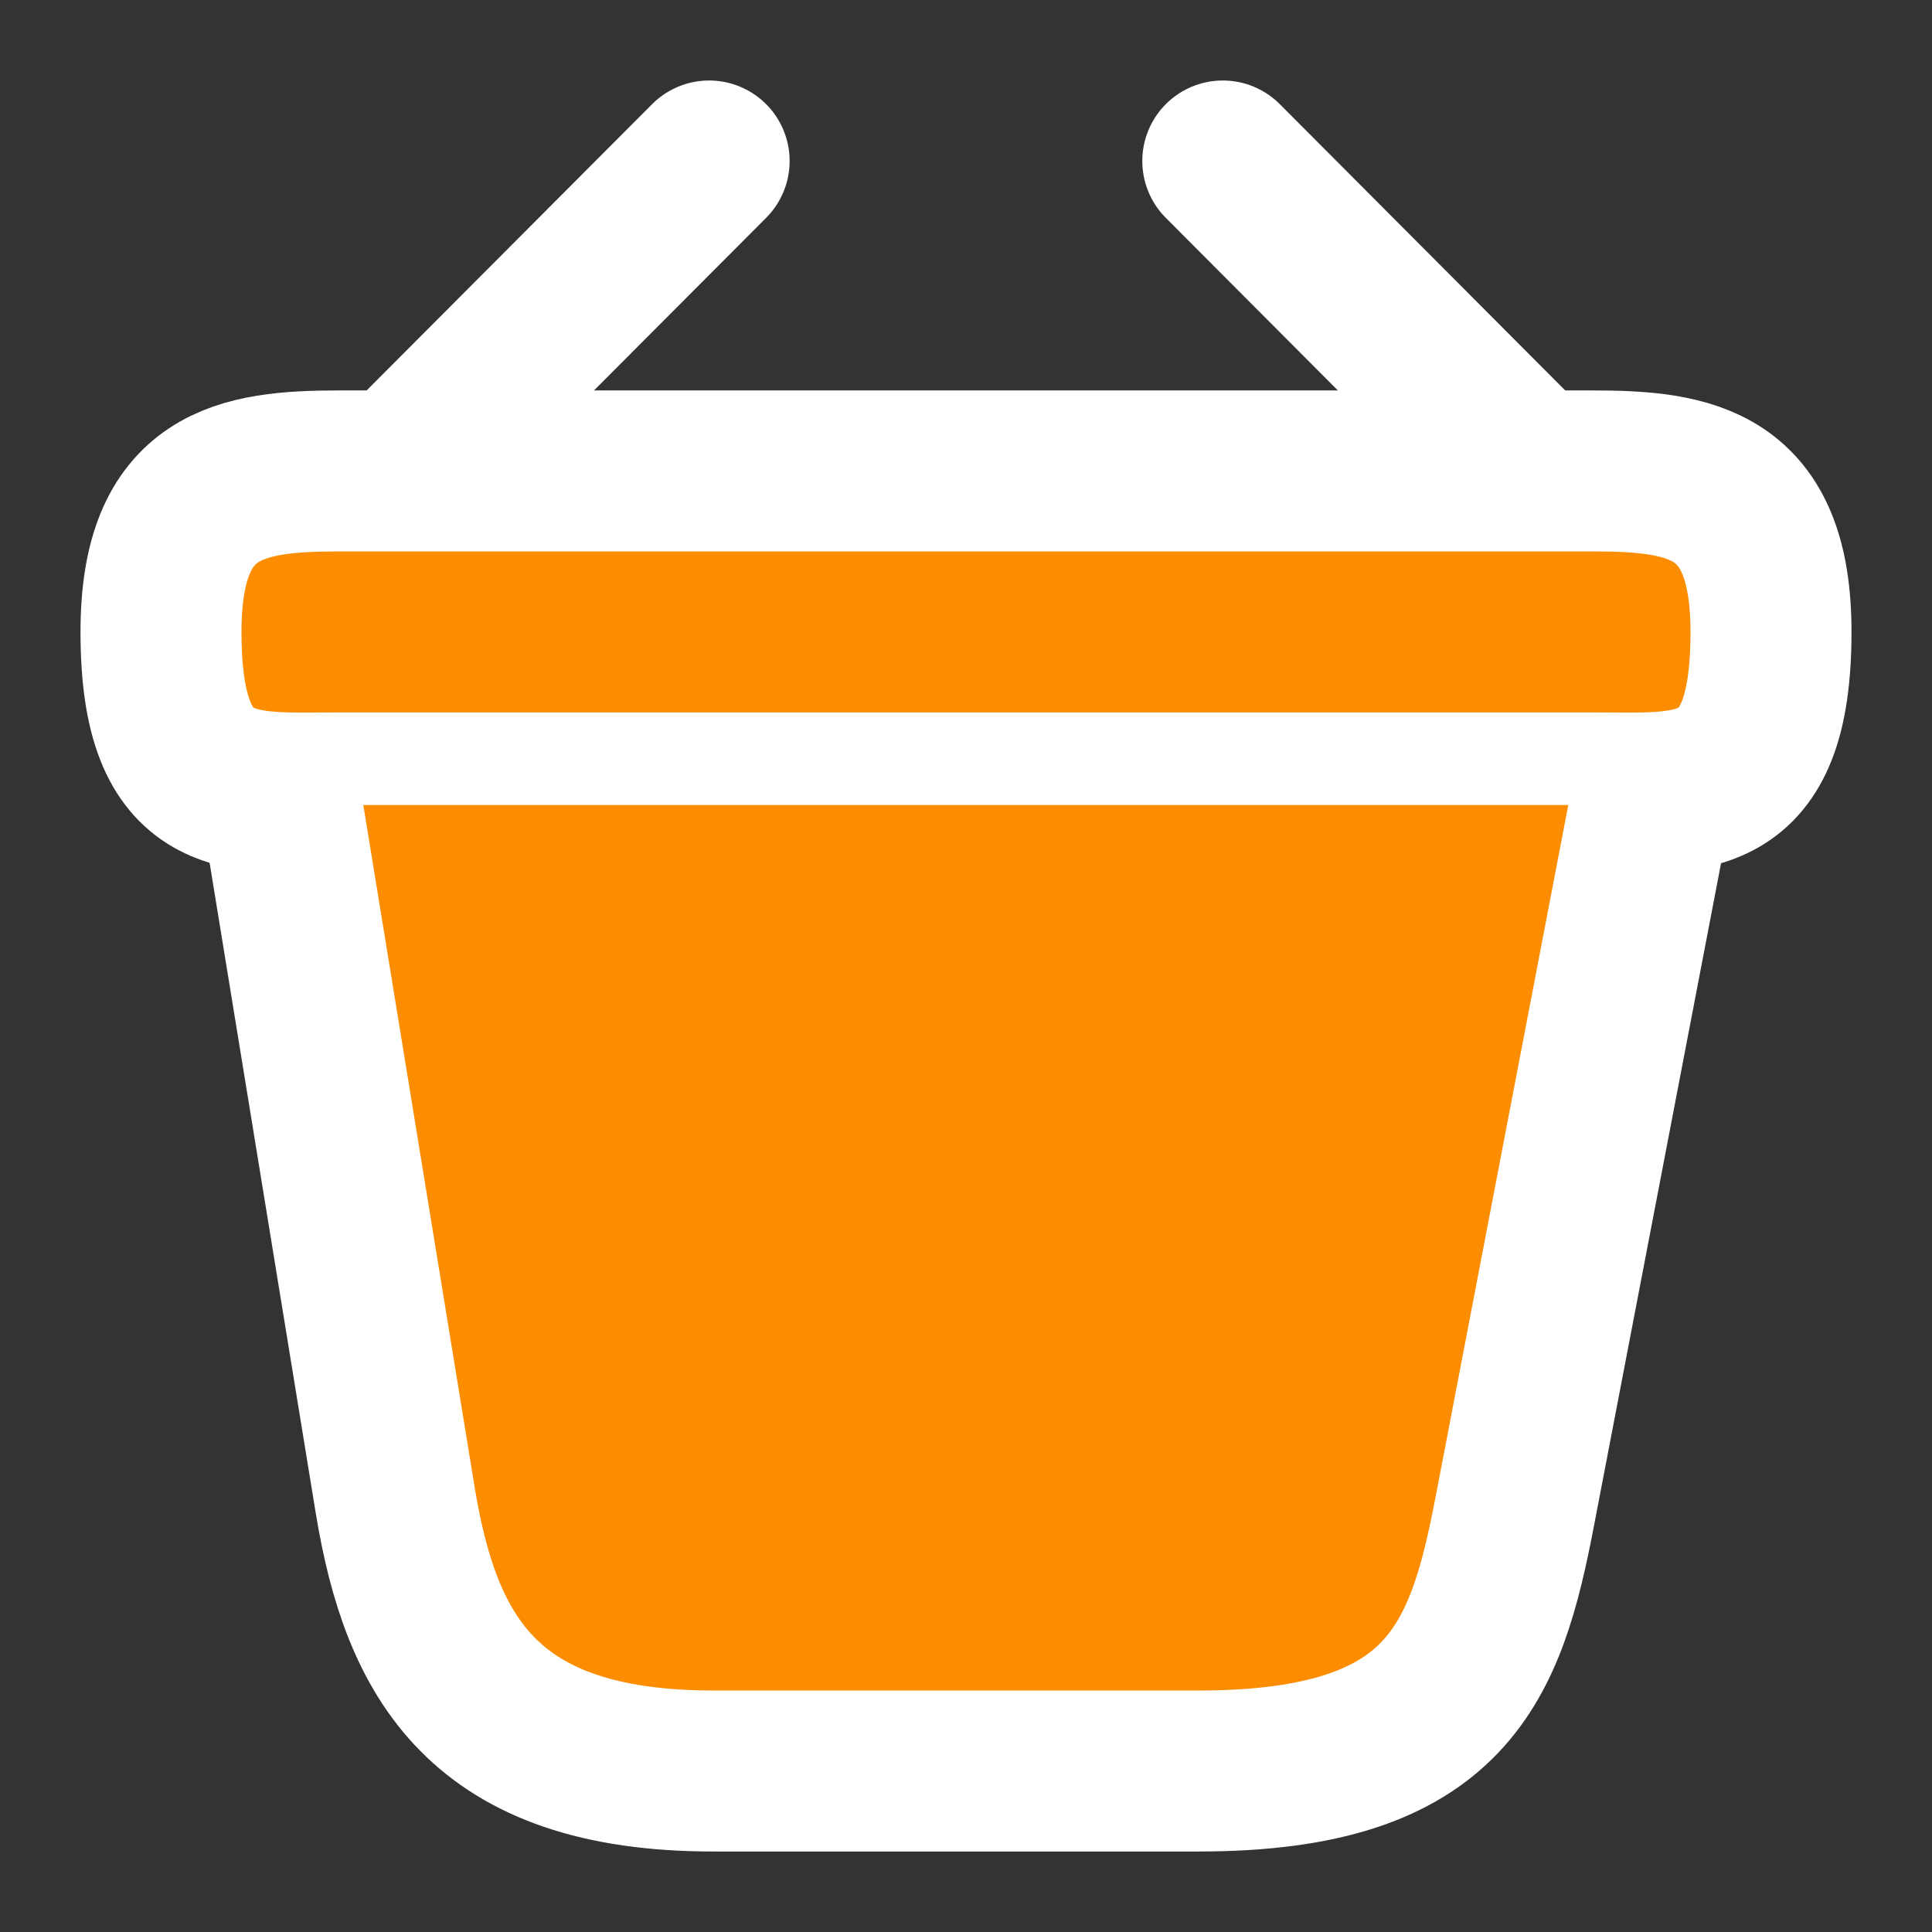<svg xmlns="http://www.w3.org/2000/svg" width="24" height="24" viewBox="0 0 24 24" fill="none">
<rect x="0" y="0" width="24" height="24" fill="#333333" stroke="none"/>
<path d="M8.809 2L5.189 5.63" stroke="white" stroke-width="2" stroke-miterlimit="10" stroke-linecap="round" stroke-linejoin="round" fill="#fc8c00"/>
<path d="M15.19 2L18.809 5.63" stroke="white" stroke-width="2" stroke-miterlimit="10" stroke-linecap="round" stroke-linejoin="round" fill="#fc8c00"/>
<path d="M2 7.85C2 6 2.99 5.85 4.22 5.85H19.78C21.01 5.85 22 6 22 7.85C22 10 21.01 9.85 19.78 9.85H4.22C2.99 9.85 2 10 2 7.85Z" stroke="white" stroke-width="2" fill="#fc8c00"/>
<path d="M9.76 14V17.55" stroke="white" stroke-width="2" stroke-linecap="round" fill="#fc8c00"/>
<path d="M14.359 14V17.55" stroke="white" stroke-width="2" stroke-linecap="round" fill="#fc8c00"/>
<path d="M3.5 10L4.91 18.64C5.23 20.58 6 22 8.86 22H14.89C18 22 18.46 20.64 18.82 18.76L20.5 10" stroke="white" stroke-width="2" stroke-linecap="round" fill="#fc8c00"/>
</svg>